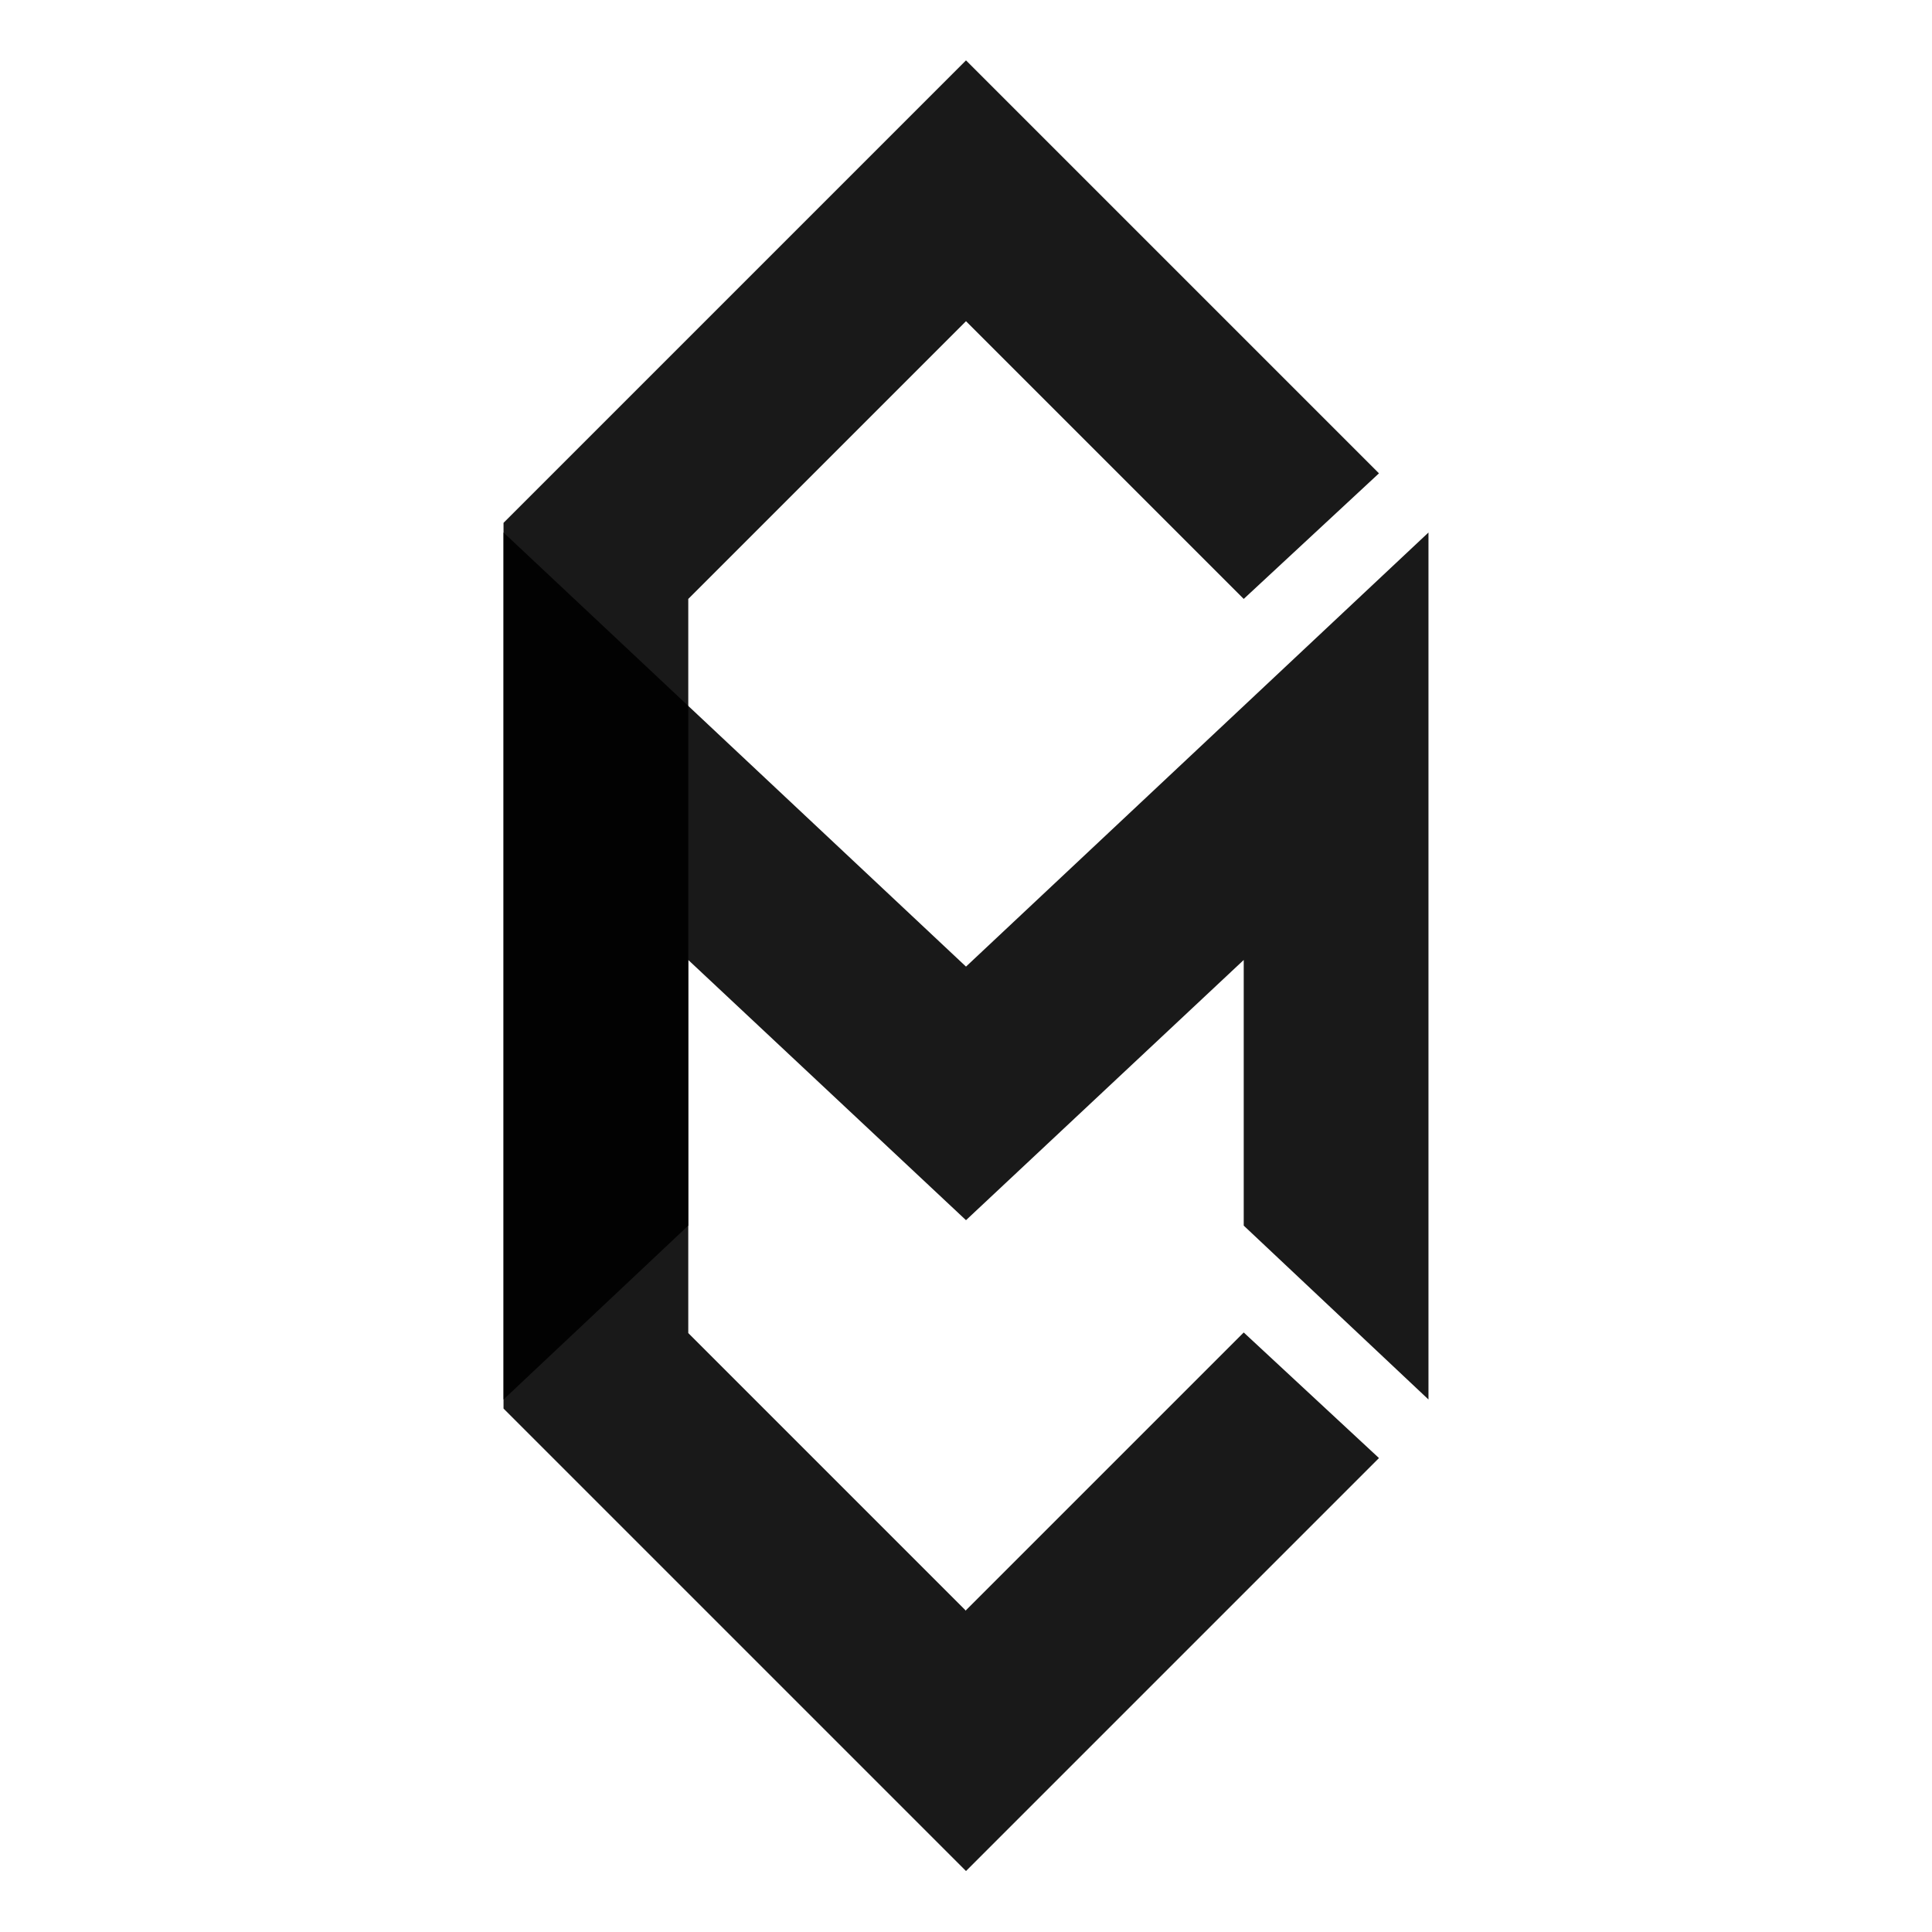 <svg xmlns="http://www.w3.org/2000/svg" id="Layer_1" data-name="Layer 1" viewBox="0 0 32 32"><defs><style>.cls-1{opacity:.9;stroke-width:0}</style></defs><path d="m16 26.68-4.6-4.6V9.92l4.6-4.6 4.6 4.6 2.24-2.08L16 1 8.34 8.66v14.67L16 30.99l6.84-6.84-2.24-2.08-4.6 4.6Z" class="cls-1"/><path d="M23.66 23.18 20.6 20.3v-4.4L16 20.21l-4.6-4.31v4.4l-3.06 2.88V8.82L16 16.01l7.66-7.19v14.36z" class="cls-1"/></svg>
